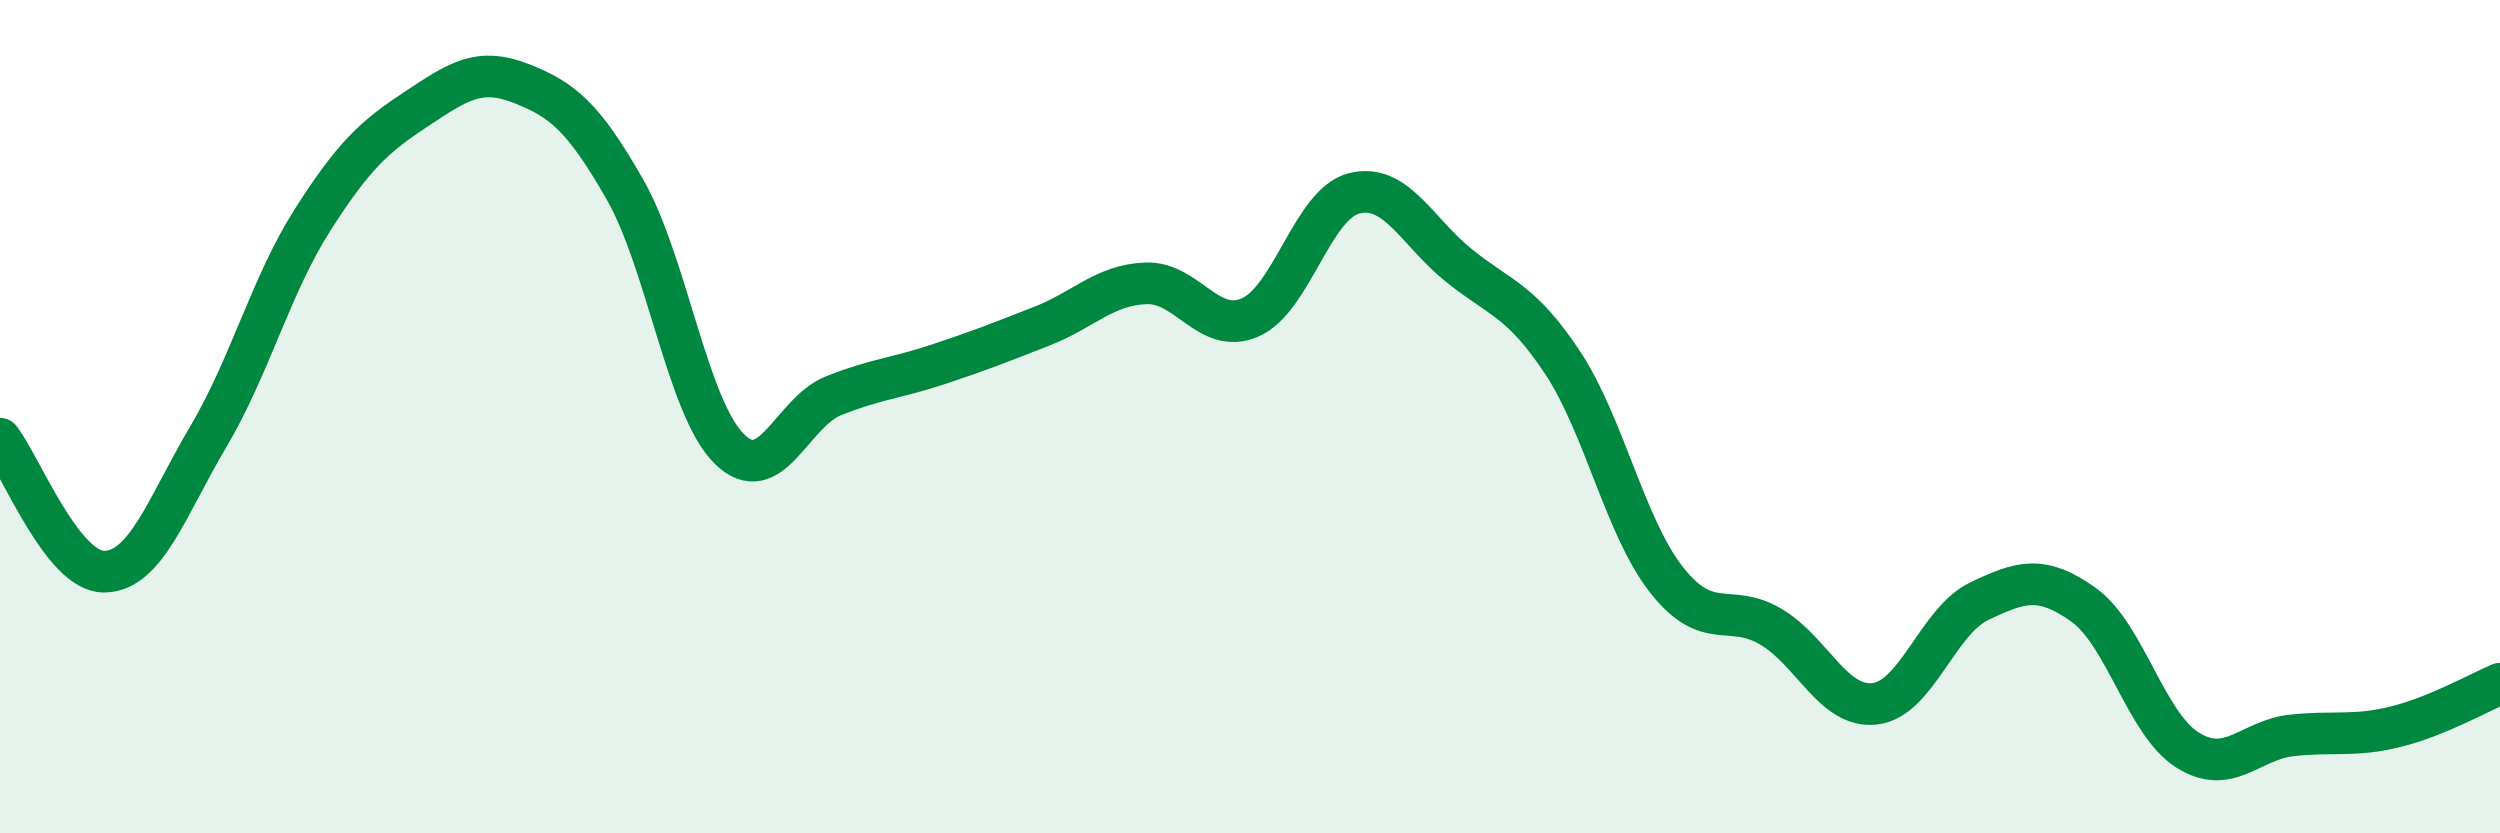 
    <svg width="60" height="20" viewBox="0 0 60 20" xmlns="http://www.w3.org/2000/svg">
      <path
        d="M 0,10.53 C 0.5,11.17 1.5,13.73 2.5,13.72 C 3.5,13.71 4,12.17 5,10.48 C 6,8.79 6.5,6.85 7.5,5.28 C 8.5,3.71 9,3.27 10,2.61 C 11,1.95 11.5,1.61 12.5,2 C 13.5,2.39 14,2.8 15,4.55 C 16,6.3 16.5,9.78 17.5,10.77 C 18.5,11.76 19,9.9 20,9.5 C 21,9.1 21.5,9.08 22.5,8.75 C 23.5,8.42 24,8.22 25,7.83 C 26,7.44 26.5,6.84 27.5,6.8 C 28.5,6.76 29,8.05 30,7.62 C 31,7.19 31.5,4.89 32.5,4.64 C 33.5,4.39 34,5.55 35,6.36 C 36,7.17 36.5,7.19 37.5,8.7 C 38.5,10.21 39,12.65 40,13.92 C 41,15.19 41.5,14.45 42.5,15.04 C 43.5,15.63 44,17.01 45,16.89 C 46,16.77 46.5,14.91 47.5,14.43 C 48.5,13.95 49,13.8 50,14.51 C 51,15.22 51.5,17.37 52.5,18 C 53.5,18.63 54,17.76 55,17.65 C 56,17.54 56.5,17.69 57.5,17.44 C 58.5,17.19 59.5,16.62 60,16.41L60 20L0 20Z"
        fill="#008740"
        opacity="0.1"
        stroke-linecap="round"
        stroke-linejoin="round"
      />
      <path
        d="M 0,10.53 C 0.5,11.17 1.5,13.73 2.5,13.72 C 3.5,13.71 4,12.17 5,10.48 C 6,8.79 6.5,6.85 7.5,5.28 C 8.5,3.71 9,3.27 10,2.61 C 11,1.95 11.5,1.61 12.5,2 C 13.5,2.39 14,2.8 15,4.55 C 16,6.3 16.5,9.78 17.5,10.77 C 18.5,11.76 19,9.9 20,9.5 C 21,9.1 21.5,9.08 22.5,8.75 C 23.5,8.42 24,8.22 25,7.83 C 26,7.44 26.5,6.84 27.5,6.8 C 28.5,6.76 29,8.05 30,7.62 C 31,7.19 31.5,4.89 32.5,4.64 C 33.5,4.39 34,5.55 35,6.36 C 36,7.17 36.5,7.19 37.5,8.7 C 38.5,10.21 39,12.65 40,13.92 C 41,15.19 41.5,14.45 42.5,15.04 C 43.5,15.63 44,17.01 45,16.89 C 46,16.77 46.5,14.91 47.5,14.43 C 48.5,13.95 49,13.8 50,14.51 C 51,15.22 51.5,17.37 52.5,18 C 53.5,18.63 54,17.76 55,17.65 C 56,17.54 56.5,17.69 57.5,17.44 C 58.5,17.19 59.5,16.62 60,16.41"
        stroke="#008740"
        stroke-width="1"
        fill="none"
        stroke-linecap="round"
        stroke-linejoin="round"
      />
    </svg>
  